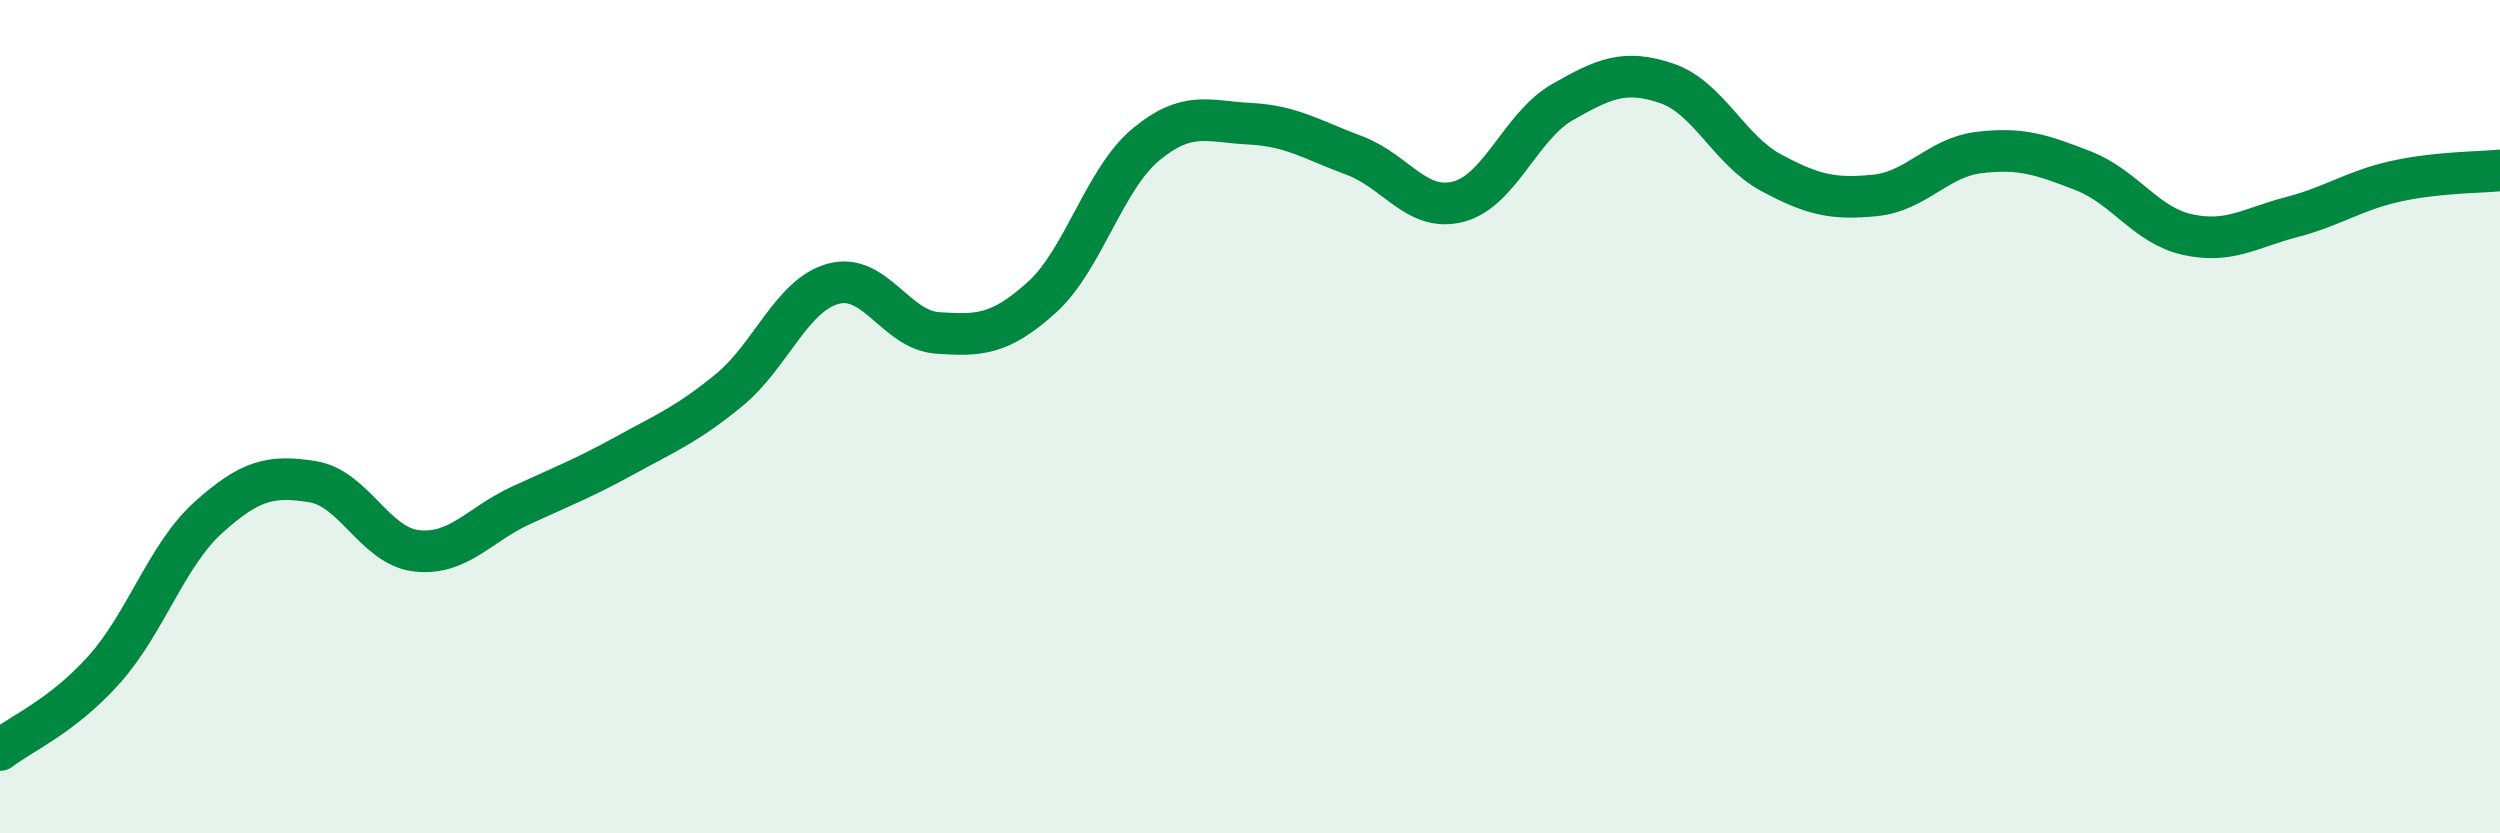 
    <svg width="60" height="20" viewBox="0 0 60 20" xmlns="http://www.w3.org/2000/svg">
      <path
        d="M 0,18 C 0.5,17.61 1.5,17.19 2.5,16.07 C 3.5,14.95 4,13.32 5,12.42 C 6,11.52 6.5,11.4 7.5,11.56 C 8.5,11.72 9,13.11 10,13.22 C 11,13.33 11.5,12.59 12.5,12.13 C 13.5,11.67 14,11.48 15,10.93 C 16,10.38 16.5,10.18 17.5,9.36 C 18.5,8.54 19,7.08 20,6.81 C 21,6.54 21.5,7.92 22.5,7.99 C 23.5,8.06 24,8.04 25,7.14 C 26,6.24 26.5,4.3 27.5,3.47 C 28.5,2.64 29,2.92 30,2.97 C 31,3.02 31.5,3.36 32.5,3.73 C 33.5,4.1 34,5.1 35,4.84 C 36,4.58 36.5,3.02 37.5,2.45 C 38.5,1.88 39,1.66 40,2 C 41,2.34 41.5,3.6 42.5,4.14 C 43.5,4.68 44,4.79 45,4.69 C 46,4.59 46.5,3.78 47.5,3.66 C 48.5,3.54 49,3.71 50,4.1 C 51,4.49 51.5,5.41 52.5,5.63 C 53.5,5.85 54,5.47 55,5.21 C 56,4.95 56.5,4.57 57.5,4.35 C 58.5,4.13 59.5,4.14 60,4.09L60 20L0 20Z"
        fill="#008740"
        opacity="0.1"
        stroke-linecap="round"
        stroke-linejoin="round"
      />
      <path
        d="M 0,18 C 0.5,17.61 1.5,17.19 2.5,16.07 C 3.5,14.95 4,13.32 5,12.42 C 6,11.52 6.5,11.4 7.5,11.56 C 8.5,11.72 9,13.11 10,13.22 C 11,13.33 11.5,12.59 12.5,12.13 C 13.5,11.67 14,11.48 15,10.93 C 16,10.38 16.5,10.18 17.5,9.36 C 18.5,8.54 19,7.08 20,6.81 C 21,6.54 21.5,7.92 22.5,7.99 C 23.5,8.06 24,8.04 25,7.14 C 26,6.24 26.5,4.3 27.5,3.47 C 28.5,2.64 29,2.92 30,2.97 C 31,3.02 31.5,3.36 32.5,3.73 C 33.5,4.1 34,5.1 35,4.84 C 36,4.58 36.5,3.02 37.5,2.45 C 38.5,1.88 39,1.66 40,2 C 41,2.34 41.5,3.6 42.5,4.14 C 43.5,4.68 44,4.79 45,4.69 C 46,4.59 46.5,3.78 47.5,3.66 C 48.5,3.54 49,3.71 50,4.1 C 51,4.49 51.5,5.41 52.5,5.63 C 53.5,5.85 54,5.47 55,5.21 C 56,4.95 56.5,4.57 57.5,4.35 C 58.5,4.13 59.5,4.14 60,4.09"
        stroke="#008740"
        stroke-width="1"
        fill="none"
        stroke-linecap="round"
        stroke-linejoin="round"
      />
    </svg>
  
